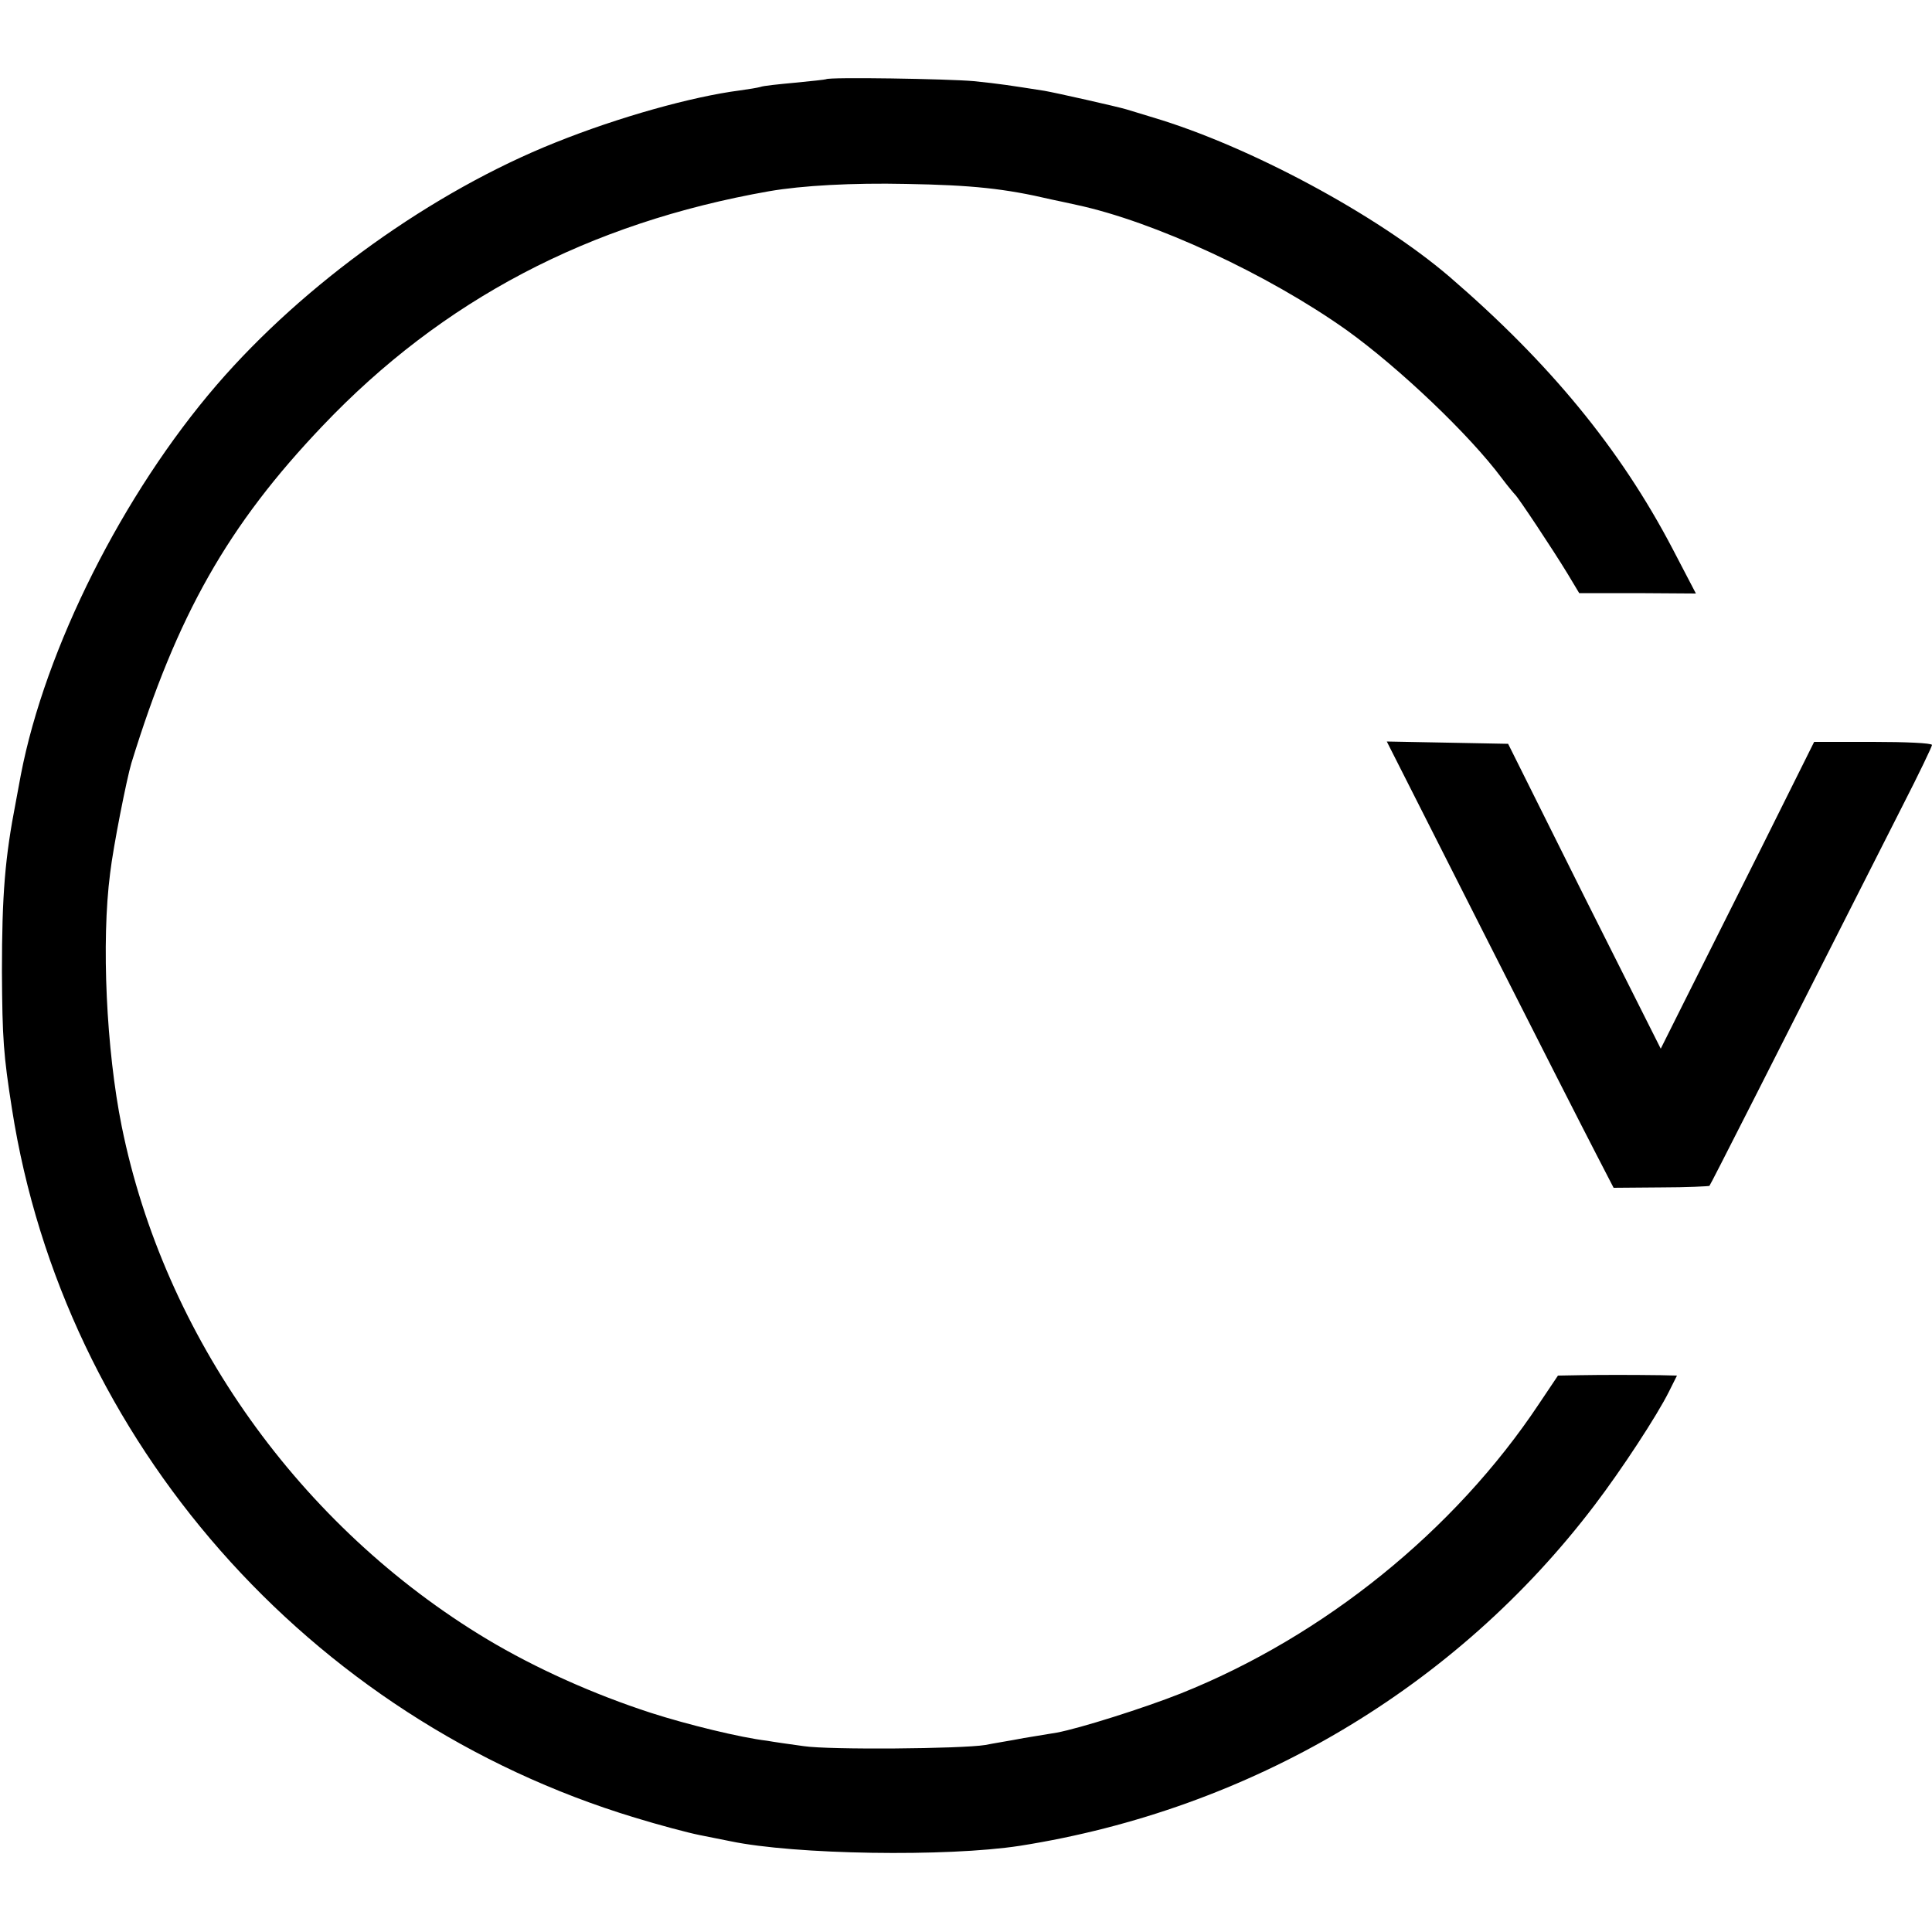 <?xml version="1.0" standalone="no"?>
<!DOCTYPE svg PUBLIC "-//W3C//DTD SVG 20010904//EN"
 "http://www.w3.org/TR/2001/REC-SVG-20010904/DTD/svg10.dtd">
<svg version="1.0" xmlns="http://www.w3.org/2000/svg"
 width="500pt" height="500pt" viewBox="0 0 500 500"
 preserveAspectRatio="xMidYMid meet">
<g transform="translate(0,500) scale(0.1,-0.1)"
fill="#000000" stroke="none">
<path d="M2138 4795 c-2 -1 -38 -5 -80 -9 -43 -4 -83 -8 -90 -11 -7 -2 -31 -6
-53 -9 -124 -16 -314 -69 -478 -135 -318 -127 -650 -365 -876 -627 -243 -282
-444 -682 -507 -1009 -2 -11 -8 -42 -13 -70 -28 -144 -36 -239 -36 -440 1
-174 4 -215 26 -355 134 -858 767 -1578 1612 -1834 62 -19 137 -39 167 -45 30
-6 66 -13 80 -16 167 -35 560 -41 749 -12 597 94 1129 409 1488 882 70 92 161
231 192 293 l21 42 -42 1 c-76 1 -152 1 -210 0 l-56 -1 -49 -73 c-218 -328
-557 -602 -928 -750 -96 -38 -261 -90 -320 -101 -11 -2 -49 -8 -85 -14 -36 -7
-81 -14 -100 -18 -62 -10 -403 -13 -470 -3 -36 5 -79 11 -95 14 -68 8 -207 42
-300 72 -148 48 -298 115 -425 191 -484 291 -835 784 -945 1327 -40 198 -53
478 -30 655 8 69 43 245 55 285 118 383 250 616 495 873 310 326 689 525 1155
607 86 15 217 22 355 19 171 -3 256 -12 375 -40 14 -3 43 -9 65 -14 202 -43
497 -180 701 -325 136 -98 317 -270 401 -383 15 -20 31 -39 34 -42 8 -7 97
-141 136 -205 l30 -50 151 0 151 -1 -60 115 c-136 260 -319 482 -578 705 -187
160 -518 338 -767 412 -32 10 -63 19 -69 21 -23 7 -183 43 -212 48 -90 14
-114 18 -183 25 -67 6 -375 11 -382 5z"/>
<path d="M3836 2593 c136 -269 268 -528 294 -578 l46 -89 123 1 c67 0 124 3
125 4 3 3 152 297 500 984 42 82 76 153 76 157 0 5 -69 8 -152 8 l-153 0 -136
-273 c-75 -149 -164 -328 -199 -397 l-62 -124 -198 394 -197 395 -157 3 -157
3 247 -488z"/>
</g>
</svg>
